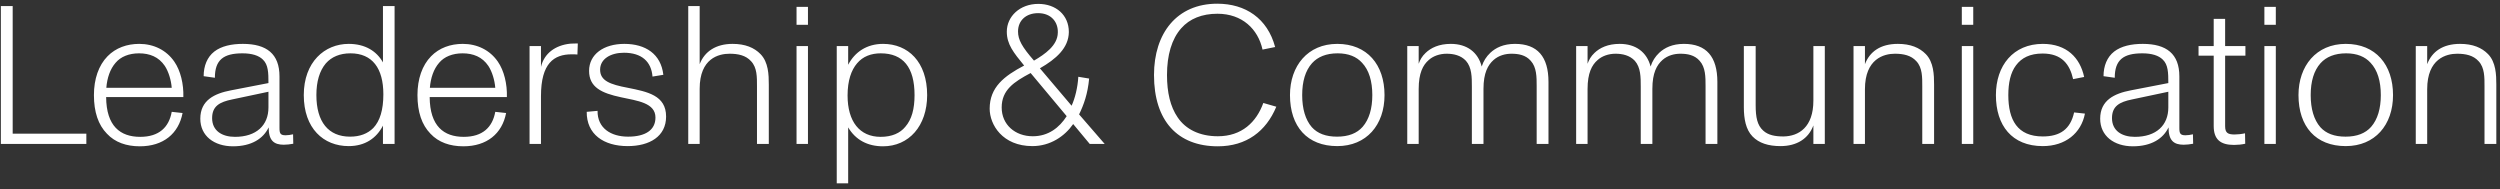 <svg width="330" height="25" viewBox="0 0 330 25" fill="none" xmlns="http://www.w3.org/2000/svg">
<rect x="0" y="0" width="330" height="25" fill="#333333" stroke="none"/>
<path d="M0.114 19V0.8H1.674V17.648H11.398V19H0.114ZM18.456 19.312C16.688 19.312 15.18 18.792 14.114 17.648C12.97 16.478 12.398 14.788 12.398 12.552C12.398 10.42 13.022 8.626 14.192 7.43C15.284 6.312 16.766 5.792 18.378 5.792C20.302 5.792 21.966 6.624 23.006 8.132C23.838 9.328 24.254 11.096 24.202 12.812H14.01C14.036 16.66 15.882 18.064 18.508 18.064C21.004 18.064 22.304 16.79 22.668 14.762L24.098 14.918C23.578 17.648 21.55 19.312 18.456 19.312ZM14.036 11.59H22.668C22.59 10.576 22.252 9.458 21.758 8.704C20.952 7.508 19.756 7.04 18.352 7.04C17.026 7.04 15.934 7.482 15.258 8.288C14.53 9.12 14.14 10.29 14.036 11.59ZM30.756 19.312C28.26 19.312 26.44 17.934 26.44 15.672C26.44 13.228 28.312 12.344 30.47 11.928L35.436 10.966C35.436 9.588 35.41 8.548 34.708 7.872C34.162 7.326 33.252 7.04 32.004 7.04C29.508 7.04 28.364 7.898 28.364 10.264L26.882 10.056C26.882 8.704 27.35 7.534 28.286 6.806C29.222 6.078 30.574 5.792 32.056 5.792C35.202 5.792 36.892 7.118 36.892 10.082V16.894C36.892 17.596 36.996 17.856 37.698 17.856C38.036 17.856 38.322 17.804 38.686 17.726L38.712 18.974C38.27 19.052 37.854 19.104 37.464 19.104C36.164 19.104 35.462 18.558 35.462 16.816C34.76 18.298 33.2 19.312 30.756 19.312ZM28 15.594C28 17.258 29.3 18.064 31.016 18.064C33.85 18.064 35.436 16.53 35.436 14.19V12.11L30.652 13.124C28.988 13.462 28 14.008 28 15.594ZM46.027 19.286C42.699 19.286 40.099 16.946 40.099 12.552C40.099 8.184 42.855 5.792 46.027 5.792C48.211 5.792 49.719 6.754 50.551 8.236V0.8H52.085V19H50.551V16.582C49.693 18.246 48.185 19.286 46.027 19.286ZM41.763 12.552C41.763 16.088 43.349 18.038 46.209 18.038C47.509 18.038 48.523 17.648 49.277 16.894C50.161 15.958 50.603 14.502 50.603 12.448C50.603 9.016 49.147 7.04 46.261 7.04C44.857 7.04 43.765 7.508 43.011 8.366C42.179 9.354 41.763 10.758 41.763 12.552ZM61.163 19.312C59.395 19.312 57.887 18.792 56.821 17.648C55.677 16.478 55.105 14.788 55.105 12.552C55.105 10.42 55.729 8.626 56.899 7.43C57.991 6.312 59.473 5.792 61.085 5.792C63.009 5.792 64.673 6.624 65.713 8.132C66.545 9.328 66.961 11.096 66.909 12.812H56.717C56.743 16.66 58.589 18.064 61.215 18.064C63.711 18.064 65.011 16.79 65.375 14.762L66.805 14.918C66.285 17.648 64.257 19.312 61.163 19.312ZM56.743 11.59H65.375C65.297 10.576 64.959 9.458 64.465 8.704C63.659 7.508 62.463 7.04 61.059 7.04C59.733 7.04 58.641 7.482 57.965 8.288C57.237 9.12 56.847 10.29 56.743 11.59ZM69.901 19V6.078H71.409V8.834C71.825 7.04 73.307 5.974 75.257 5.766C75.543 5.74 75.959 5.74 76.271 5.74L76.219 7.196C75.985 7.17 75.751 7.17 75.465 7.17C73.125 7.17 71.409 8.34 71.409 12.682V19H69.901ZM82.855 19.286C79.683 19.286 77.421 17.726 77.447 14.762L78.877 14.632C78.851 16.92 80.645 18.038 82.907 18.038C85.169 18.038 86.521 17.18 86.521 15.516C86.521 13.566 84.129 13.306 81.971 12.838C79.397 12.292 77.759 11.512 77.759 9.354C77.759 7.17 79.683 5.792 82.413 5.792C85.195 5.792 87.249 7.118 87.561 9.874L86.131 10.108C85.975 8.132 84.701 6.962 82.361 6.962C80.619 6.962 79.215 7.768 79.215 9.198C79.215 10.654 80.515 11.148 82.881 11.59C85.455 12.11 87.925 12.578 87.925 15.386C87.925 18.012 85.741 19.286 82.855 19.286ZM90.848 19V0.8H92.356V8.47C93.006 6.78 94.514 5.792 96.698 5.792C98.362 5.792 99.558 6.286 100.39 7.144C101.43 8.21 101.482 9.848 101.482 11.174V19H99.922V11.408C99.922 10.186 99.948 8.938 99.142 8.08C98.44 7.3 97.426 7.092 96.308 7.092C94.878 7.092 92.356 7.69 92.356 11.72V19H90.848ZM105.143 19V6.078H106.651V19H105.143ZM105.143 3.27V0.904H106.651V3.27H105.143ZM110.45 24.2V6.078H111.958V8.548C112.842 6.858 114.428 5.792 116.56 5.792C119.862 5.792 122.384 8.158 122.384 12.552C122.384 16.634 119.966 19.312 116.56 19.312C114.532 19.312 112.946 18.48 111.958 16.816V24.2H110.45ZM111.88 12.604C111.88 16.036 113.466 18.064 116.248 18.064C117.73 18.064 118.822 17.57 119.498 16.738C120.356 15.75 120.72 14.372 120.72 12.552C120.72 8.886 119.212 7.04 116.248 7.04C115.026 7.04 113.908 7.43 113.128 8.366C112.374 9.25 111.88 10.628 111.88 12.604ZM136.278 19.286C132.326 19.286 130.636 16.452 130.636 14.346C130.636 11.512 132.56 10.03 135.186 8.652C133.782 6.936 132.898 5.844 132.898 4.18C132.898 2.178 134.614 0.514 137.058 0.514C139.372 0.514 141.088 1.97 141.088 4.232C141.062 6.338 139.398 7.794 137.266 9.016L141.452 13.956C141.894 12.994 142.258 11.564 142.336 10.134L143.766 10.368C143.584 12.37 143.064 13.826 142.44 15.1L145.82 19H143.844L141.66 16.374C140.542 17.986 138.644 19.286 136.278 19.286ZM132.222 14.19C132.222 16.452 133.99 17.986 136.33 17.986C138.384 17.986 139.84 16.842 140.802 15.334L136.044 9.64C133.834 10.81 132.222 11.876 132.222 14.19ZM134.38 4.154C134.38 5.246 134.9 6.182 136.486 8.002C137.942 7.144 139.606 6 139.632 4.31C139.684 2.958 138.8 1.736 137.032 1.736C135.42 1.736 134.38 2.724 134.38 4.154ZM160.752 19.312C155.448 19.312 152.328 15.958 152.328 9.9C152.328 4.388 155.344 0.488 160.674 0.488C164.392 0.488 167.304 2.412 168.318 6.208L166.654 6.546C166.056 3.842 163.976 1.814 160.7 1.814C158.672 1.814 157.034 2.464 155.916 3.738C154.668 5.142 154.044 7.274 154.044 9.9C154.044 12.214 154.486 14.086 155.448 15.49C156.514 17.076 158.36 17.986 160.752 17.986C163.924 17.986 165.848 16.114 166.758 13.592L168.474 14.086C167.122 17.336 164.522 19.312 160.752 19.312ZM176.517 19.286C172.565 19.286 170.277 16.712 170.277 12.552C170.277 8.704 172.617 5.792 176.517 5.792C180.469 5.792 182.757 8.548 182.757 12.552C182.757 16.504 180.365 19.286 176.517 19.286ZM171.889 12.552C171.889 14.346 172.305 15.802 173.163 16.79C173.917 17.622 175.009 18.038 176.491 18.038C177.999 18.038 179.117 17.596 179.871 16.738C180.729 15.75 181.145 14.32 181.145 12.552C181.145 10.706 180.703 9.25 179.793 8.288C179.065 7.482 177.999 7.04 176.569 7.04C175.061 7.04 173.943 7.508 173.189 8.34C172.305 9.328 171.889 10.758 171.889 12.552ZM185.758 19V6.078H187.266V8.418C187.448 7.898 187.708 7.43 188.176 6.988C188.878 6.312 189.944 5.792 191.504 5.792C193.636 5.792 195.092 6.884 195.586 8.782C195.82 8.054 196.184 7.482 196.73 6.962C197.432 6.312 198.446 5.792 199.98 5.792C202.944 5.792 204.4 7.482 204.4 10.81V19H202.84V11.356C202.84 10.16 202.84 8.886 202.06 8.028C201.384 7.248 200.422 7.092 199.512 7.092C198.732 7.092 197.848 7.3 197.146 7.924C196.418 8.574 195.82 9.614 195.82 11.72V19H194.286V11.434C194.286 10.186 194.286 8.912 193.506 8.028C192.83 7.3 191.868 7.092 190.958 7.092C190.022 7.092 189.164 7.404 188.592 7.924C187.838 8.574 187.266 9.64 187.266 11.746V19H185.758ZM208.051 19V6.078H209.559V8.418C209.741 7.898 210.001 7.43 210.469 6.988C211.171 6.312 212.237 5.792 213.797 5.792C215.929 5.792 217.385 6.884 217.879 8.782C218.113 8.054 218.477 7.482 219.023 6.962C219.725 6.312 220.739 5.792 222.273 5.792C225.237 5.792 226.693 7.482 226.693 10.81V19H225.133V11.356C225.133 10.16 225.133 8.886 224.353 8.028C223.677 7.248 222.715 7.092 221.805 7.092C221.025 7.092 220.141 7.3 219.439 7.924C218.711 8.574 218.113 9.614 218.113 11.72V19H216.579V11.434C216.579 10.186 216.579 8.912 215.799 8.028C215.123 7.3 214.161 7.092 213.251 7.092C212.315 7.092 211.457 7.404 210.885 7.924C210.131 8.574 209.559 9.64 209.559 11.746V19H208.051ZM235.024 19.286C233.438 19.286 232.19 18.896 231.332 18.012C230.448 17.102 230.188 15.698 230.188 14.138V6.078H231.748V13.904C231.748 15.464 231.956 16.53 232.736 17.232C233.412 17.856 234.348 18.012 235.414 18.012C237.442 17.986 239.366 16.79 239.366 13.28V6.078H240.874V19H239.366V16.556C238.716 18.324 237.156 19.286 235.024 19.286ZM244.665 19V6.078H246.173V8.47C246.797 6.832 248.201 5.792 250.515 5.792C252.179 5.792 253.375 6.286 254.207 7.144C255.247 8.21 255.299 9.874 255.299 11.174V19H253.739V11.434C253.739 10.212 253.765 8.938 252.959 8.08C252.257 7.3 251.243 7.092 250.125 7.092C248.695 7.092 246.173 7.742 246.173 11.772V19H244.665ZM258.96 19V6.078H260.468V19H258.96ZM258.96 3.27V0.904H260.468V3.27H258.96ZM269.648 19.286C265.566 19.286 263.46 16.556 263.46 12.552C263.46 8.652 265.748 5.792 269.648 5.792C272.794 5.792 274.562 7.612 275.108 10.16L273.652 10.446C273.21 8.496 272.17 7.066 269.622 7.066C267.958 7.066 266.84 7.638 266.112 8.626C265.384 9.588 265.098 10.966 265.098 12.552C265.098 15.828 266.294 18.012 269.648 18.012C271.91 18.012 273.288 17.076 273.782 14.84L275.212 14.996C274.718 17.57 272.638 19.286 269.648 19.286ZM281.539 19.312C279.043 19.312 277.223 17.934 277.223 15.672C277.223 13.228 279.095 12.344 281.253 11.928L286.219 10.966C286.219 9.588 286.193 8.548 285.491 7.872C284.945 7.326 284.035 7.04 282.787 7.04C280.291 7.04 279.147 7.898 279.147 10.264L277.665 10.056C277.665 8.704 278.133 7.534 279.069 6.806C280.005 6.078 281.357 5.792 282.839 5.792C285.985 5.792 287.675 7.118 287.675 10.082V16.894C287.675 17.596 287.779 17.856 288.481 17.856C288.819 17.856 289.105 17.804 289.469 17.726L289.495 18.974C289.053 19.052 288.637 19.104 288.247 19.104C286.947 19.104 286.245 18.558 286.245 16.816C285.543 18.298 283.983 19.312 281.539 19.312ZM278.783 15.594C278.783 17.258 280.083 18.064 281.799 18.064C284.633 18.064 286.219 16.53 286.219 14.19V12.11L281.435 13.124C279.771 13.462 278.783 14.008 278.783 15.594ZM294.887 19.13C293.067 19.13 292.209 18.376 292.209 16.634V7.352H290.207V6.078H292.209V2.49H293.717V6.078H296.395V7.352H293.717V16.66C293.717 17.544 294.081 17.752 294.965 17.752C295.355 17.752 295.875 17.7 296.343 17.596L296.369 18.974C295.901 19.078 295.381 19.13 294.887 19.13ZM298.899 19V6.078H300.407V19H298.899ZM298.899 3.27V0.904H300.407V3.27H298.899ZM309.64 19.286C305.688 19.286 303.4 16.712 303.4 12.552C303.4 8.704 305.74 5.792 309.64 5.792C313.592 5.792 315.88 8.548 315.88 12.552C315.88 16.504 313.488 19.286 309.64 19.286ZM305.012 12.552C305.012 14.346 305.428 15.802 306.286 16.79C307.04 17.622 308.132 18.038 309.614 18.038C311.122 18.038 312.24 17.596 312.994 16.738C313.852 15.75 314.268 14.32 314.268 12.552C314.268 10.706 313.826 9.25 312.916 8.288C312.188 7.482 311.122 7.04 309.692 7.04C308.184 7.04 307.066 7.508 306.312 8.34C305.428 9.328 305.012 10.758 305.012 12.552ZM318.881 19V6.078H320.389V8.47C321.013 6.832 322.417 5.792 324.731 5.792C326.395 5.792 327.591 6.286 328.423 7.144C329.463 8.21 329.515 9.874 329.515 11.174V19H327.955V11.434C327.955 10.212 327.981 8.938 327.175 8.08C326.473 7.3 325.459 7.092 324.341 7.092C322.911 7.092 320.389 7.742 320.389 11.772V19H318.881Z" fill="white"/>
</svg>

